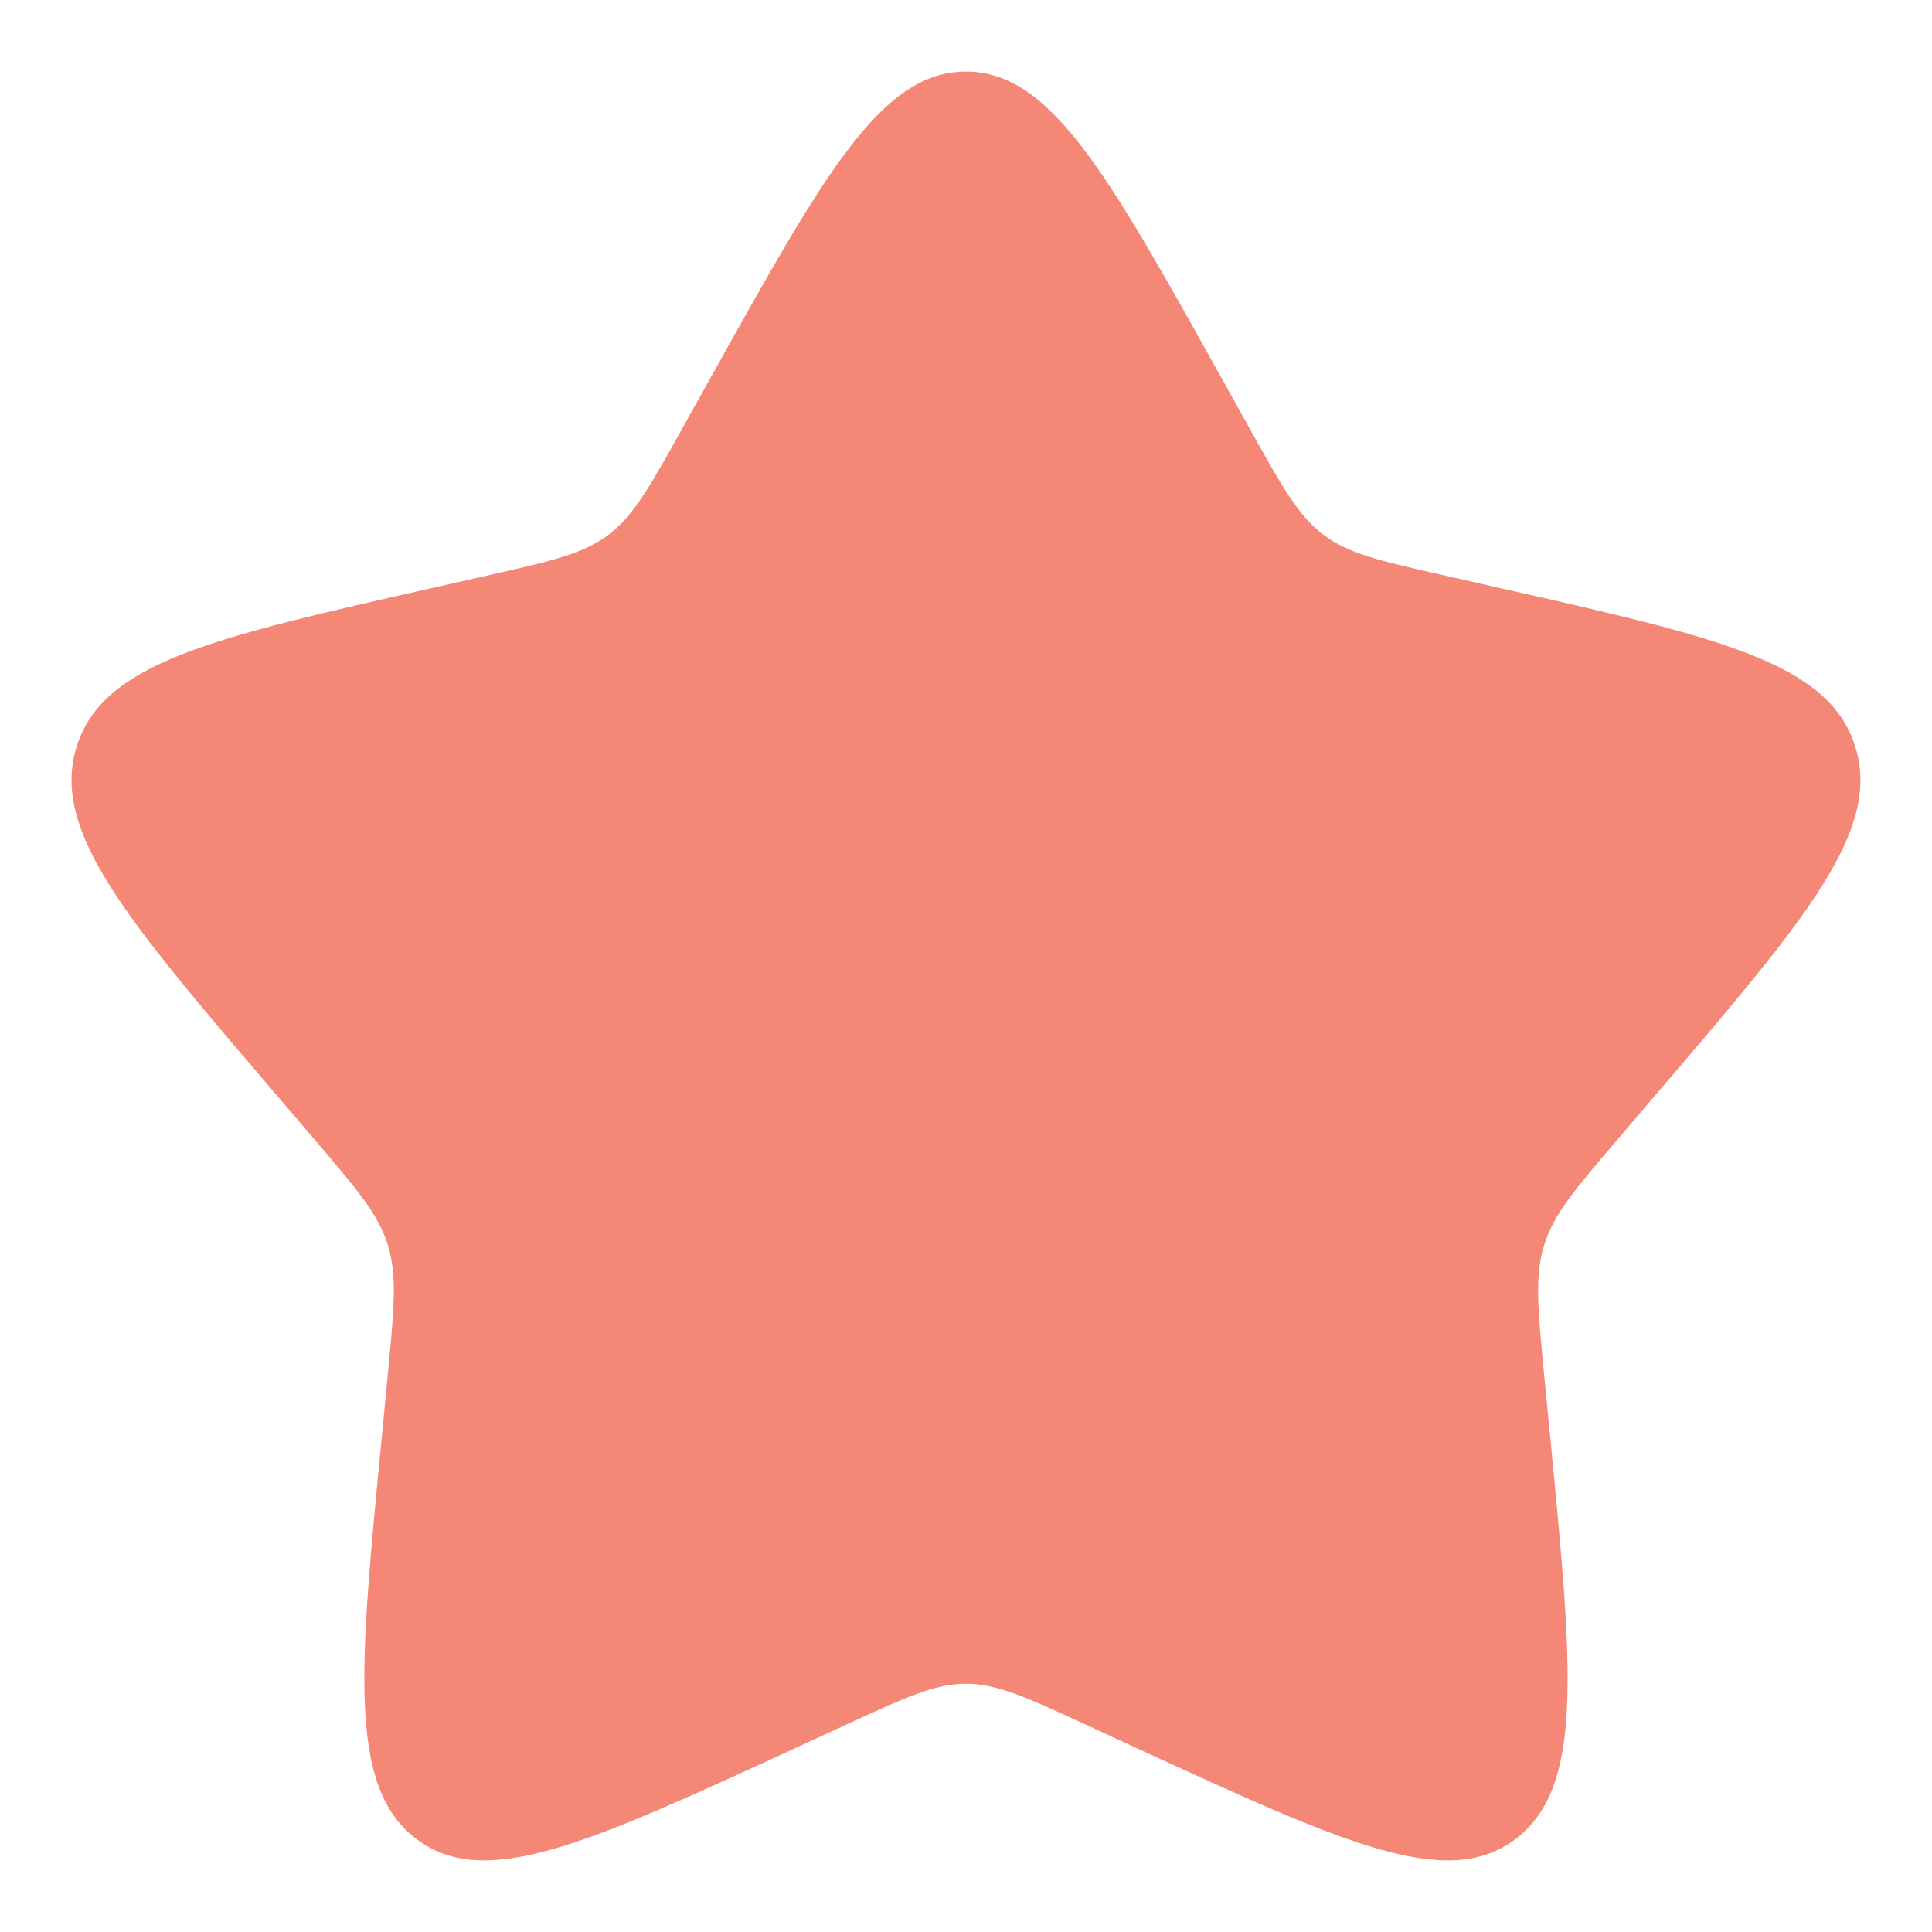 <svg width="18" height="18" viewBox="0 0 18 18" fill="none" xmlns="http://www.w3.org/2000/svg">
<path d="M6.627 3.507C7.683 1.613 8.211 0.667 9 0.667C9.789 0.667 10.317 1.613 11.372 3.507L11.645 3.997C11.945 4.535 12.095 4.804 12.329 4.981C12.563 5.159 12.854 5.225 13.437 5.357L13.967 5.477C16.017 5.94 17.041 6.172 17.285 6.956C17.529 7.74 16.831 8.557 15.433 10.191L15.072 10.614C14.675 11.079 14.476 11.311 14.387 11.598C14.297 11.885 14.327 12.195 14.387 12.815L14.442 13.379C14.653 15.559 14.759 16.649 14.121 17.133C13.482 17.618 12.523 17.176 10.603 16.293L10.107 16.064C9.562 15.813 9.289 15.687 9 15.687C8.711 15.687 8.438 15.813 7.893 16.064L7.396 16.293C5.477 17.176 4.517 17.618 3.879 17.133C3.241 16.649 3.346 15.559 3.558 13.379L3.612 12.815C3.672 12.195 3.702 11.885 3.613 11.598C3.524 11.311 3.325 11.079 2.928 10.614L2.567 10.191C1.169 8.557 0.471 7.74 0.714 6.956C0.958 6.172 1.983 5.94 4.033 5.477L4.563 5.357C5.146 5.225 5.437 5.159 5.671 4.981C5.904 4.804 6.054 4.535 6.354 3.997L6.627 3.507Z" fill="#F48776"/>
</svg>
